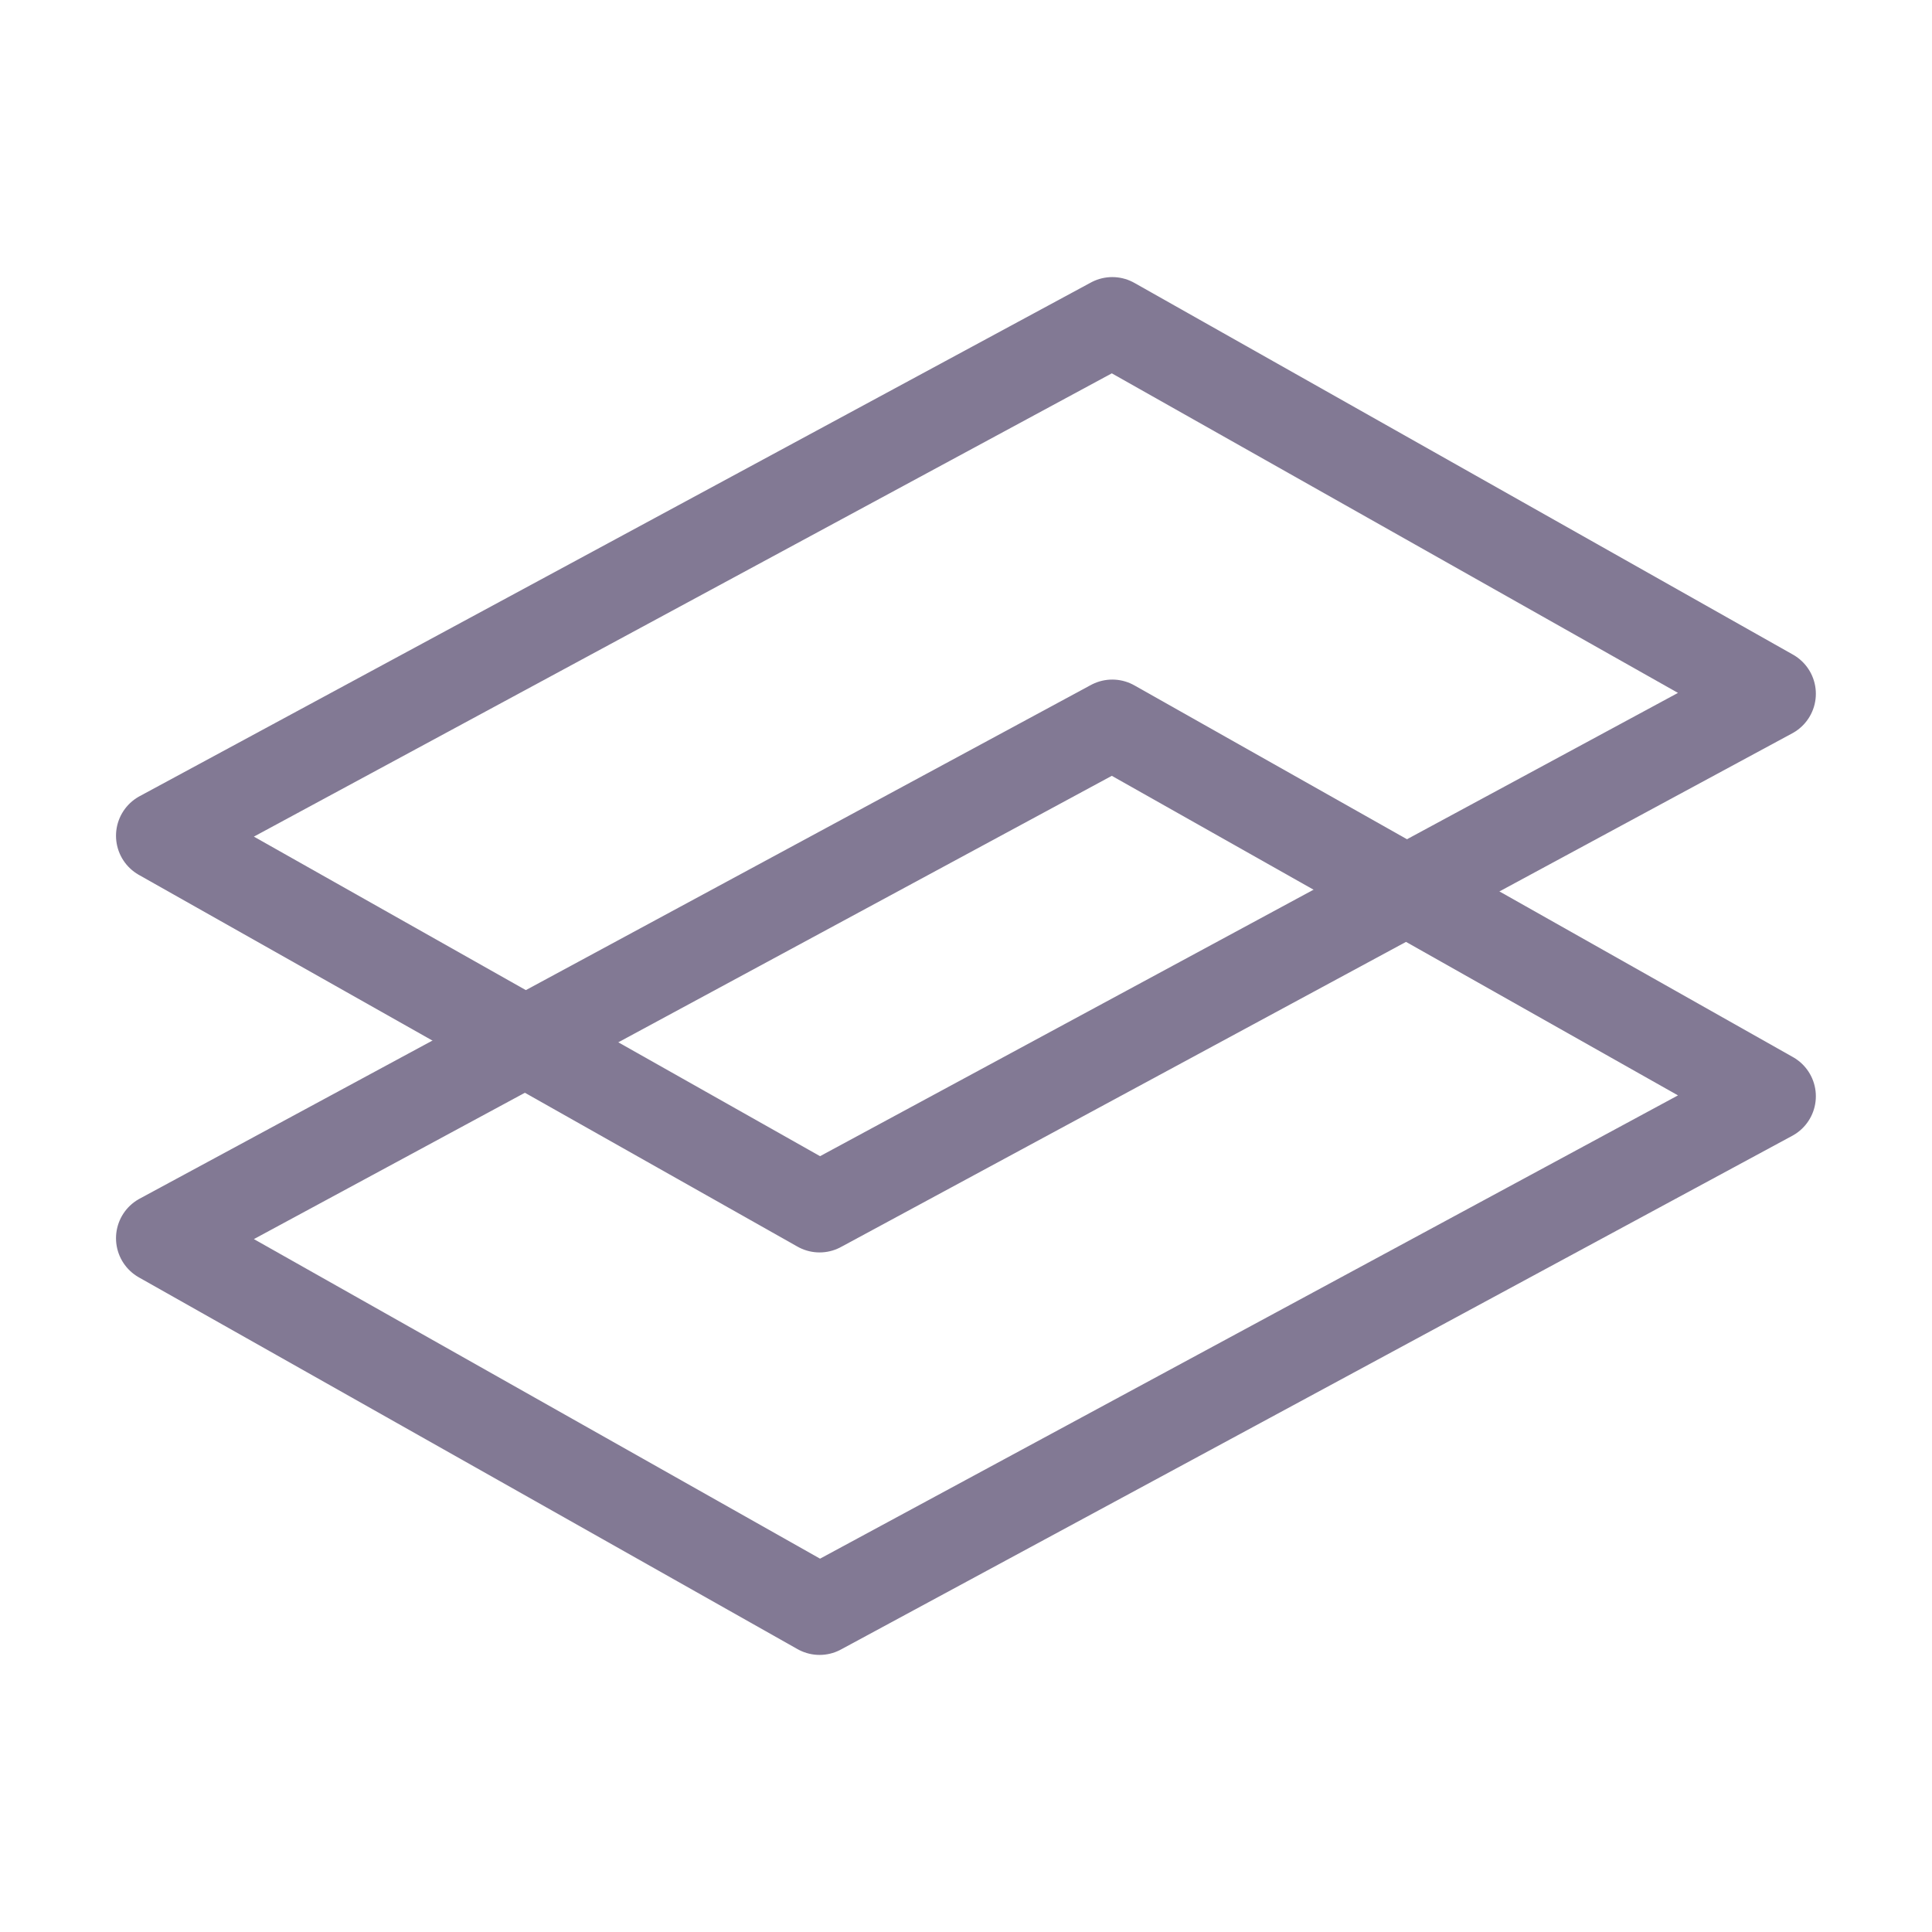 <?xml version="1.0" encoding="UTF-8"?> <svg xmlns="http://www.w3.org/2000/svg" width="43" height="43" viewBox="0 0 43 43" fill="none"> <path fill-rule="evenodd" clip-rule="evenodd" d="M24.756 7.167L3.582 18.601L18.241 26.875L39.415 15.441L24.756 7.167Z" stroke="#827994" stroke-width="2" stroke-linecap="round" stroke-linejoin="round"></path> <path fill-rule="evenodd" clip-rule="evenodd" d="M24.756 16.125L3.582 27.559L18.241 35.833L39.415 24.399L24.756 16.125Z" stroke="#827994" stroke-width="2" stroke-linecap="round" stroke-linejoin="round"></path> </svg> 